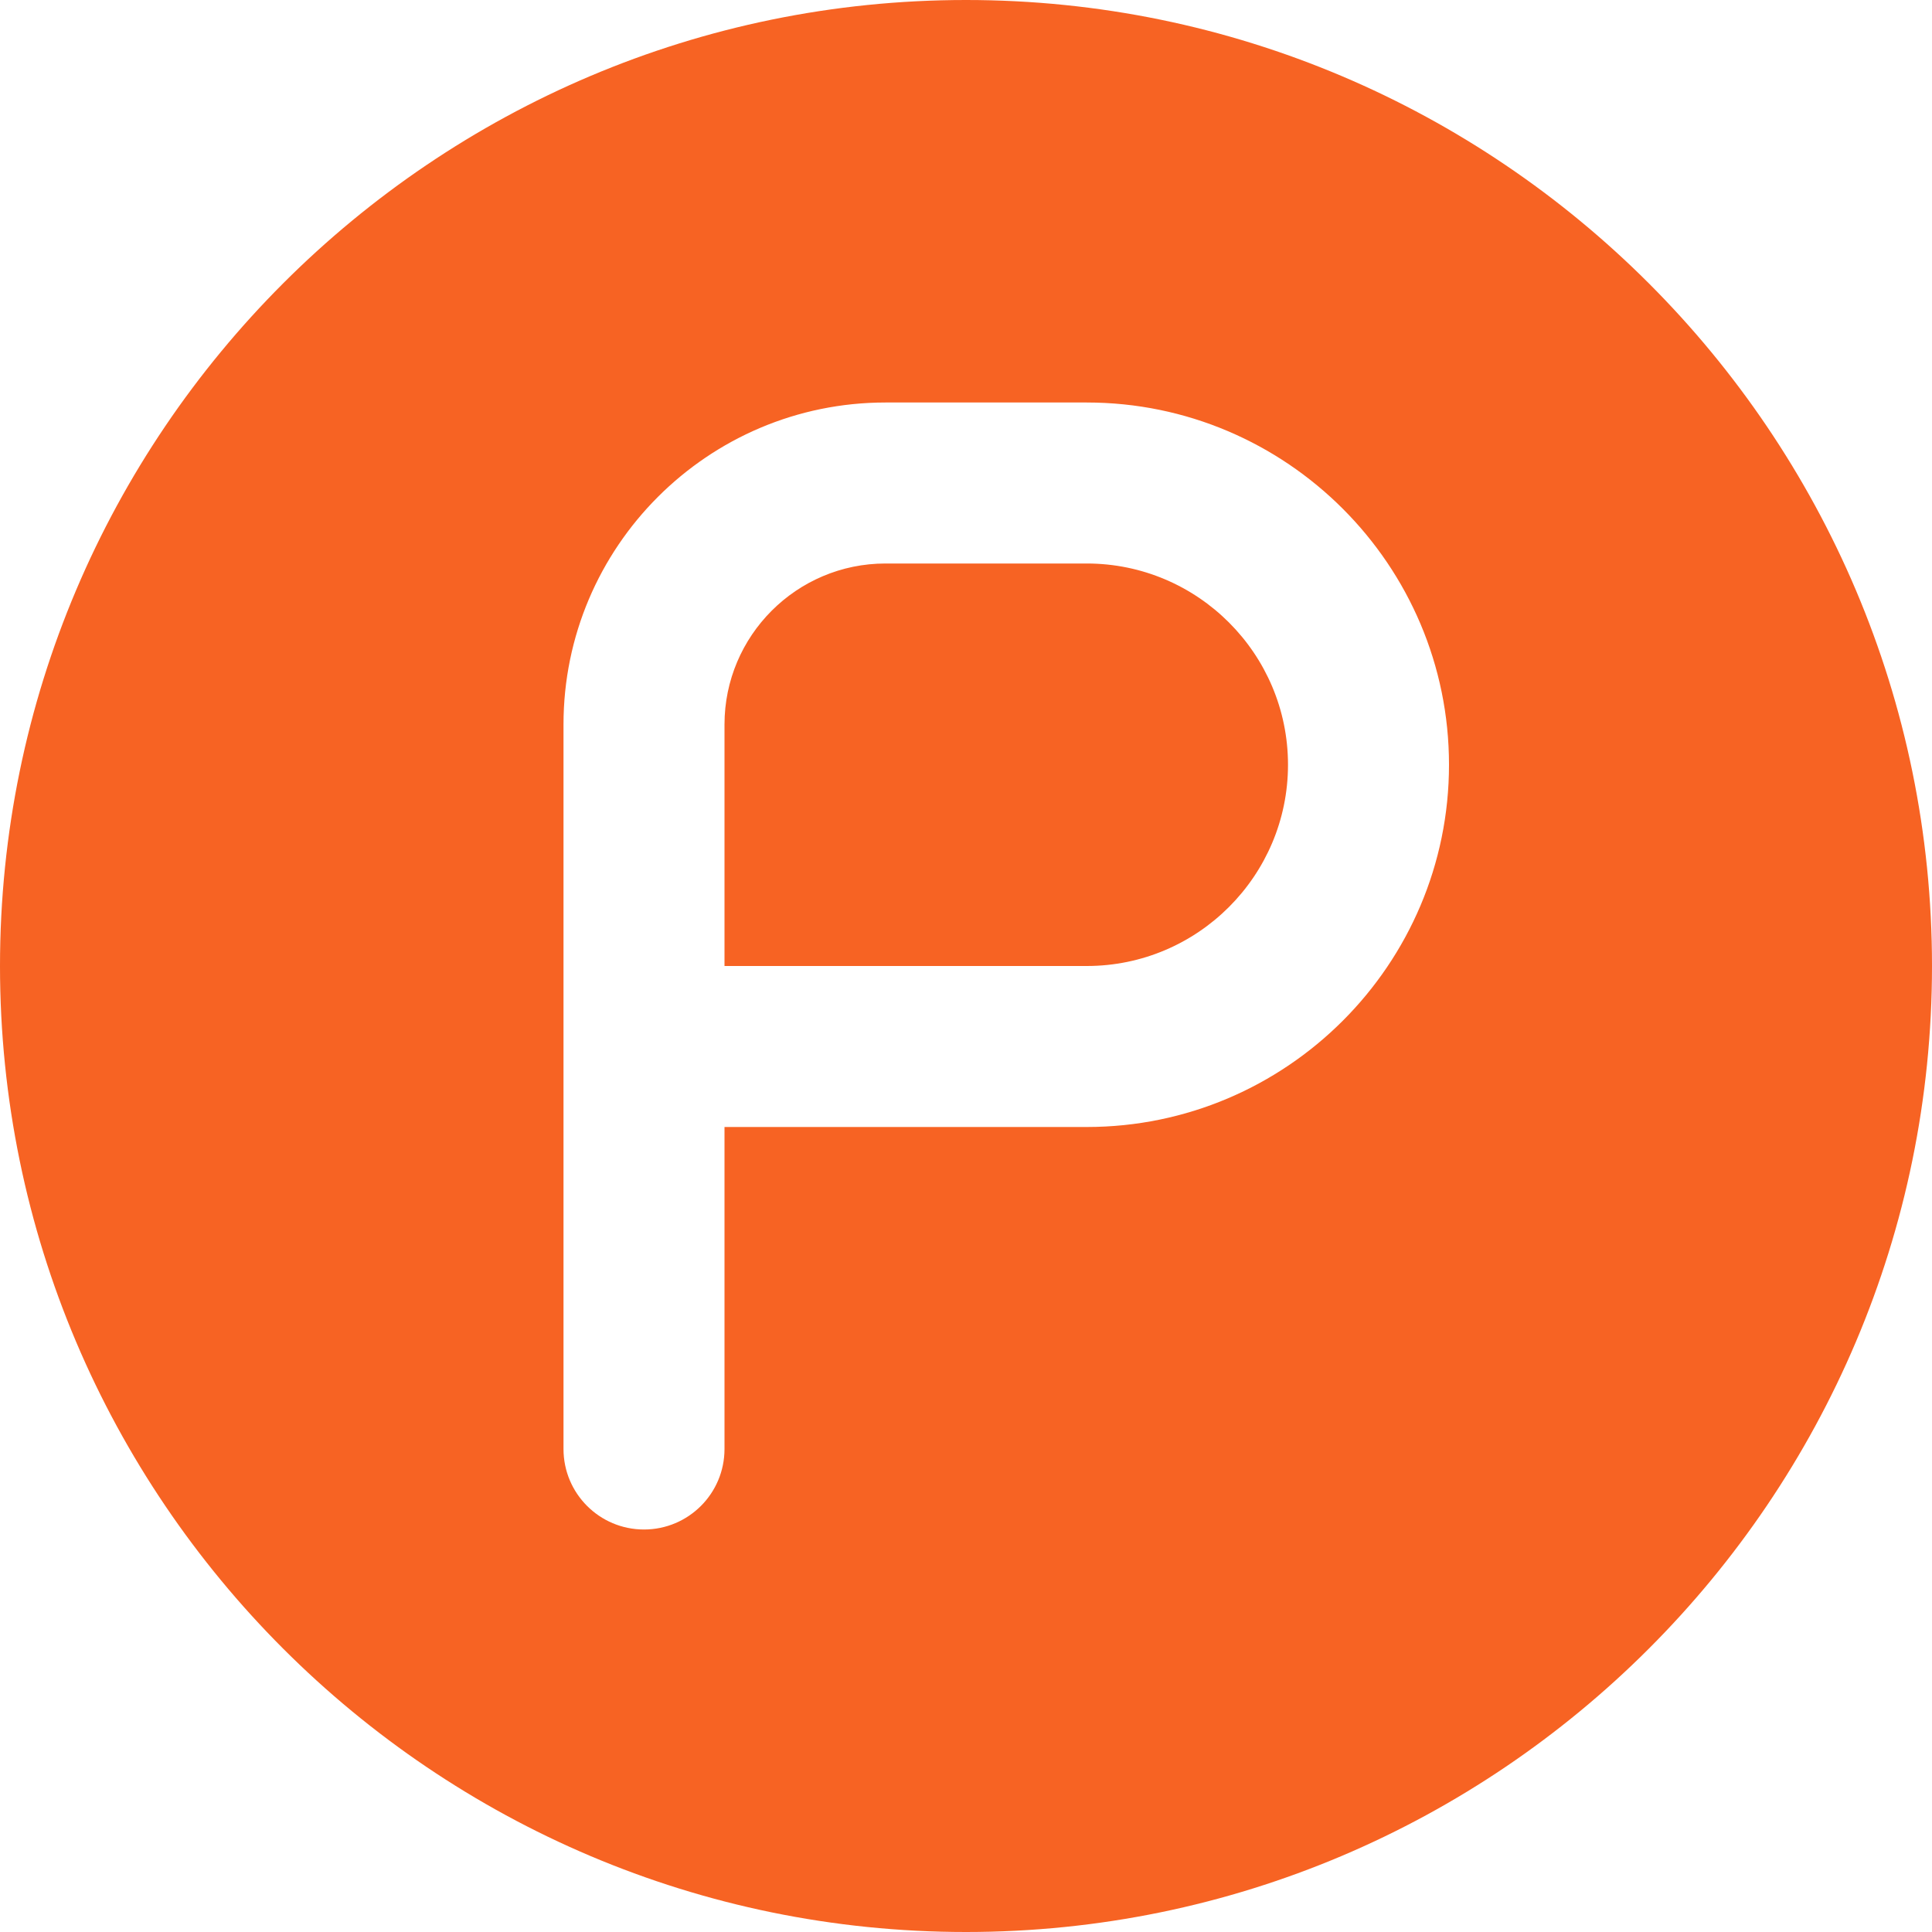 <?xml version="1.0" encoding="UTF-8"?>
<svg xmlns="http://www.w3.org/2000/svg" width="24" height="24" viewBox="0 0 24 24" fill="none">
  <g clip-path="url(#clip0_3355_520)">
    <path d="M12 0C5.383 0 0 5.383 0 12C0 18.617 5.383 24 12 24C18.617 24 24 18.617 24 12C24 5.383 18.617 0 12 0ZM13.5 14H9V18C9 18.552 8.553 19 8 19C7.447 19 7 18.552 7 18V9C7 6.794 8.794 5 11 5H13.5C15.981 5 18 7.019 18 9.5C18 11.981 15.981 14 13.5 14ZM16 9.5C16 10.878 14.879 12 13.5 12H9V9C9 7.897 9.897 7 11 7H13.5C14.879 7 16 8.122 16 9.5Z" fill="#F76323"></path>
  </g>
  <defs>
    <clipPath id="clip0_3355_520">
      <rect width="24" height="24" fill="white"></rect>
    </clipPath>
  </defs>
</svg>
